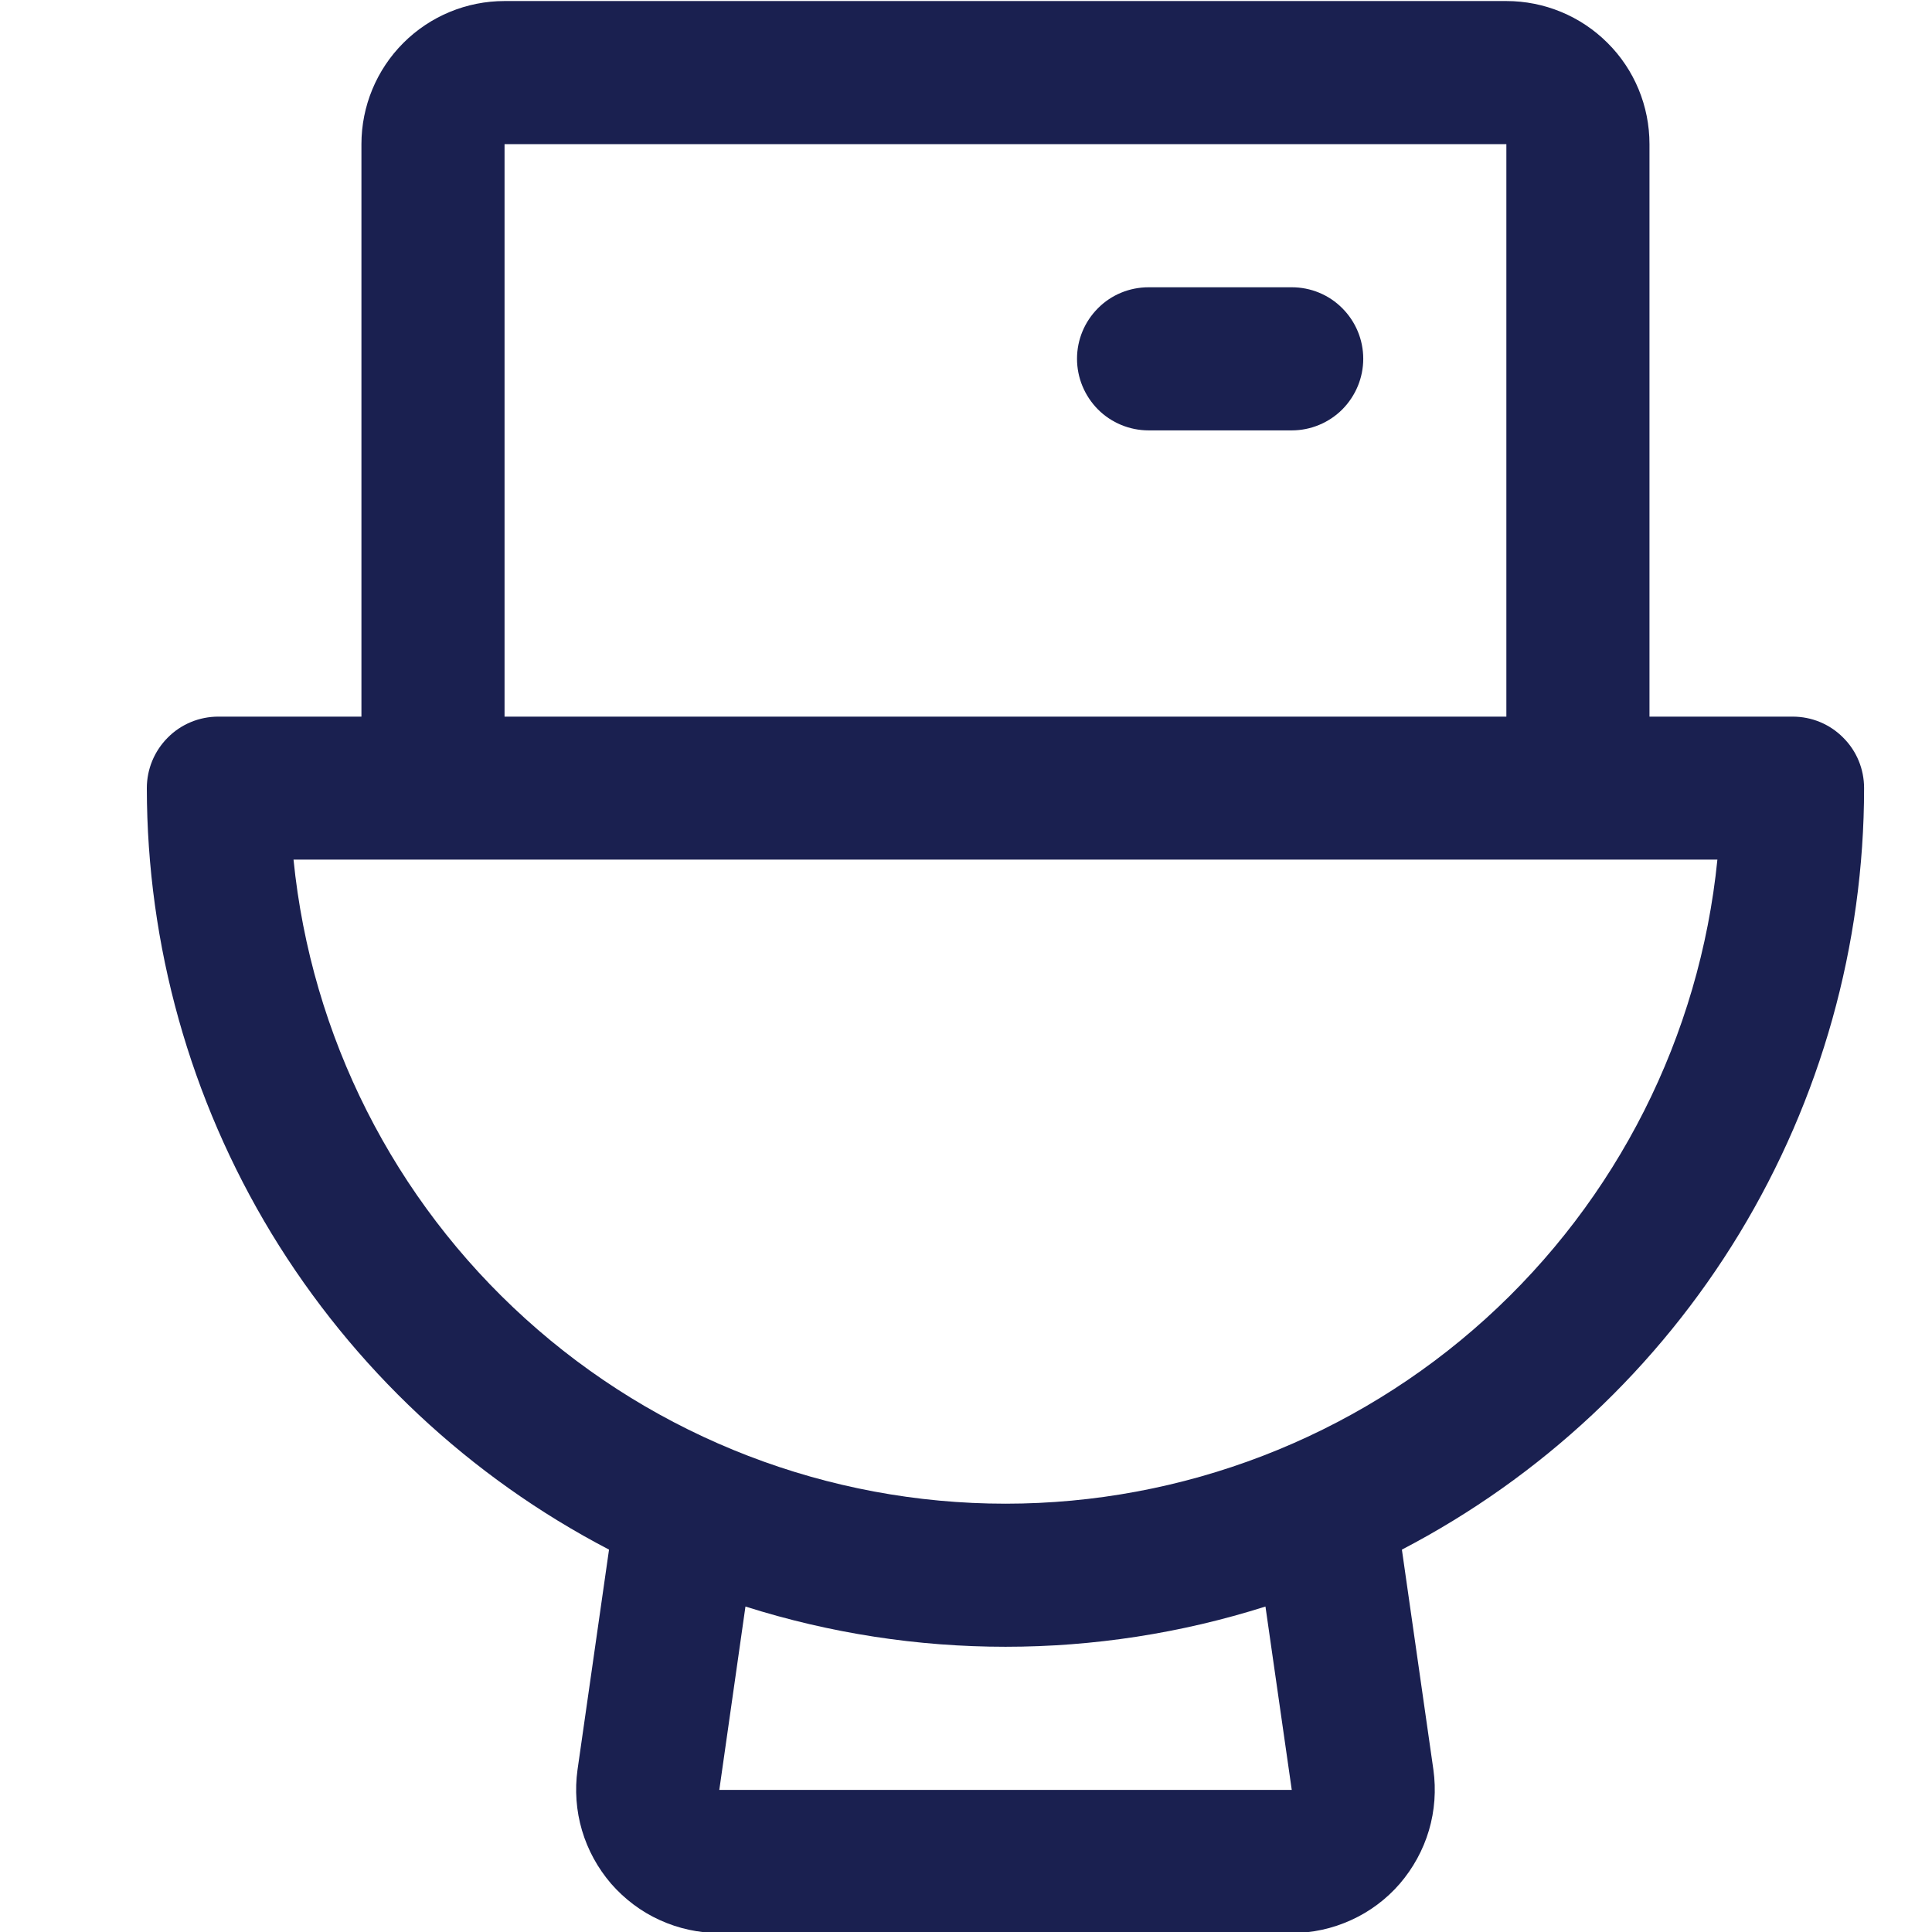 <svg width="13" height="13" viewBox="0 0 13 13" fill="none" xmlns="http://www.w3.org/2000/svg">
<path d="M7.247 2.414C7.247 2.542 7.298 2.664 7.388 2.755C7.478 2.845 7.601 2.896 7.729 2.896H8.692C8.819 2.896 8.942 2.845 9.032 2.755C9.122 2.664 9.173 2.542 9.173 2.414C9.173 2.286 9.122 2.164 9.032 2.074C8.942 1.983 8.819 1.933 8.692 1.933H7.729C7.601 1.933 7.478 1.983 7.388 2.074C7.298 2.164 7.247 2.286 7.247 2.414ZM4.098 10.427L3.886 11.908C3.867 12.044 3.877 12.184 3.916 12.316C3.955 12.448 4.022 12.57 4.112 12.675C4.203 12.779 4.314 12.863 4.44 12.92C4.565 12.977 4.702 13.007 4.84 13.007H8.692C8.83 13.007 8.966 12.977 9.091 12.92C9.217 12.863 9.329 12.779 9.419 12.675C9.509 12.57 9.576 12.448 9.615 12.316C9.654 12.184 9.664 12.044 9.645 11.908L9.433 10.427C10.37 9.939 11.156 9.203 11.704 8.3C12.252 7.396 12.543 6.36 12.543 5.303C12.543 5.175 12.493 5.053 12.402 4.963C12.312 4.872 12.19 4.822 12.062 4.822H11.099V0.97C11.099 0.714 10.998 0.469 10.817 0.289C10.636 0.108 10.391 0.007 10.136 0.007H3.395C3.14 0.007 2.895 0.108 2.714 0.289C2.534 0.469 2.432 0.714 2.432 0.97V4.822H1.469C1.342 4.822 1.219 4.872 1.129 4.963C1.039 5.053 0.988 5.175 0.988 5.303C0.989 6.36 1.279 7.396 1.827 8.3C2.376 9.203 3.161 9.939 4.098 10.427ZM10.136 4.822H3.395V0.97H10.136V4.822ZM5.016 10.81C6.155 11.171 7.377 11.171 8.515 10.81L8.692 12.044H4.84L5.016 10.81ZM1.975 5.784H11.556C11.437 6.972 10.881 8.073 9.996 8.874C9.111 9.675 7.959 10.118 6.766 10.118C5.572 10.118 4.421 9.675 3.536 8.874C2.65 8.073 2.094 6.972 1.975 5.784Z" fill="#1A2050"/>
</svg>
